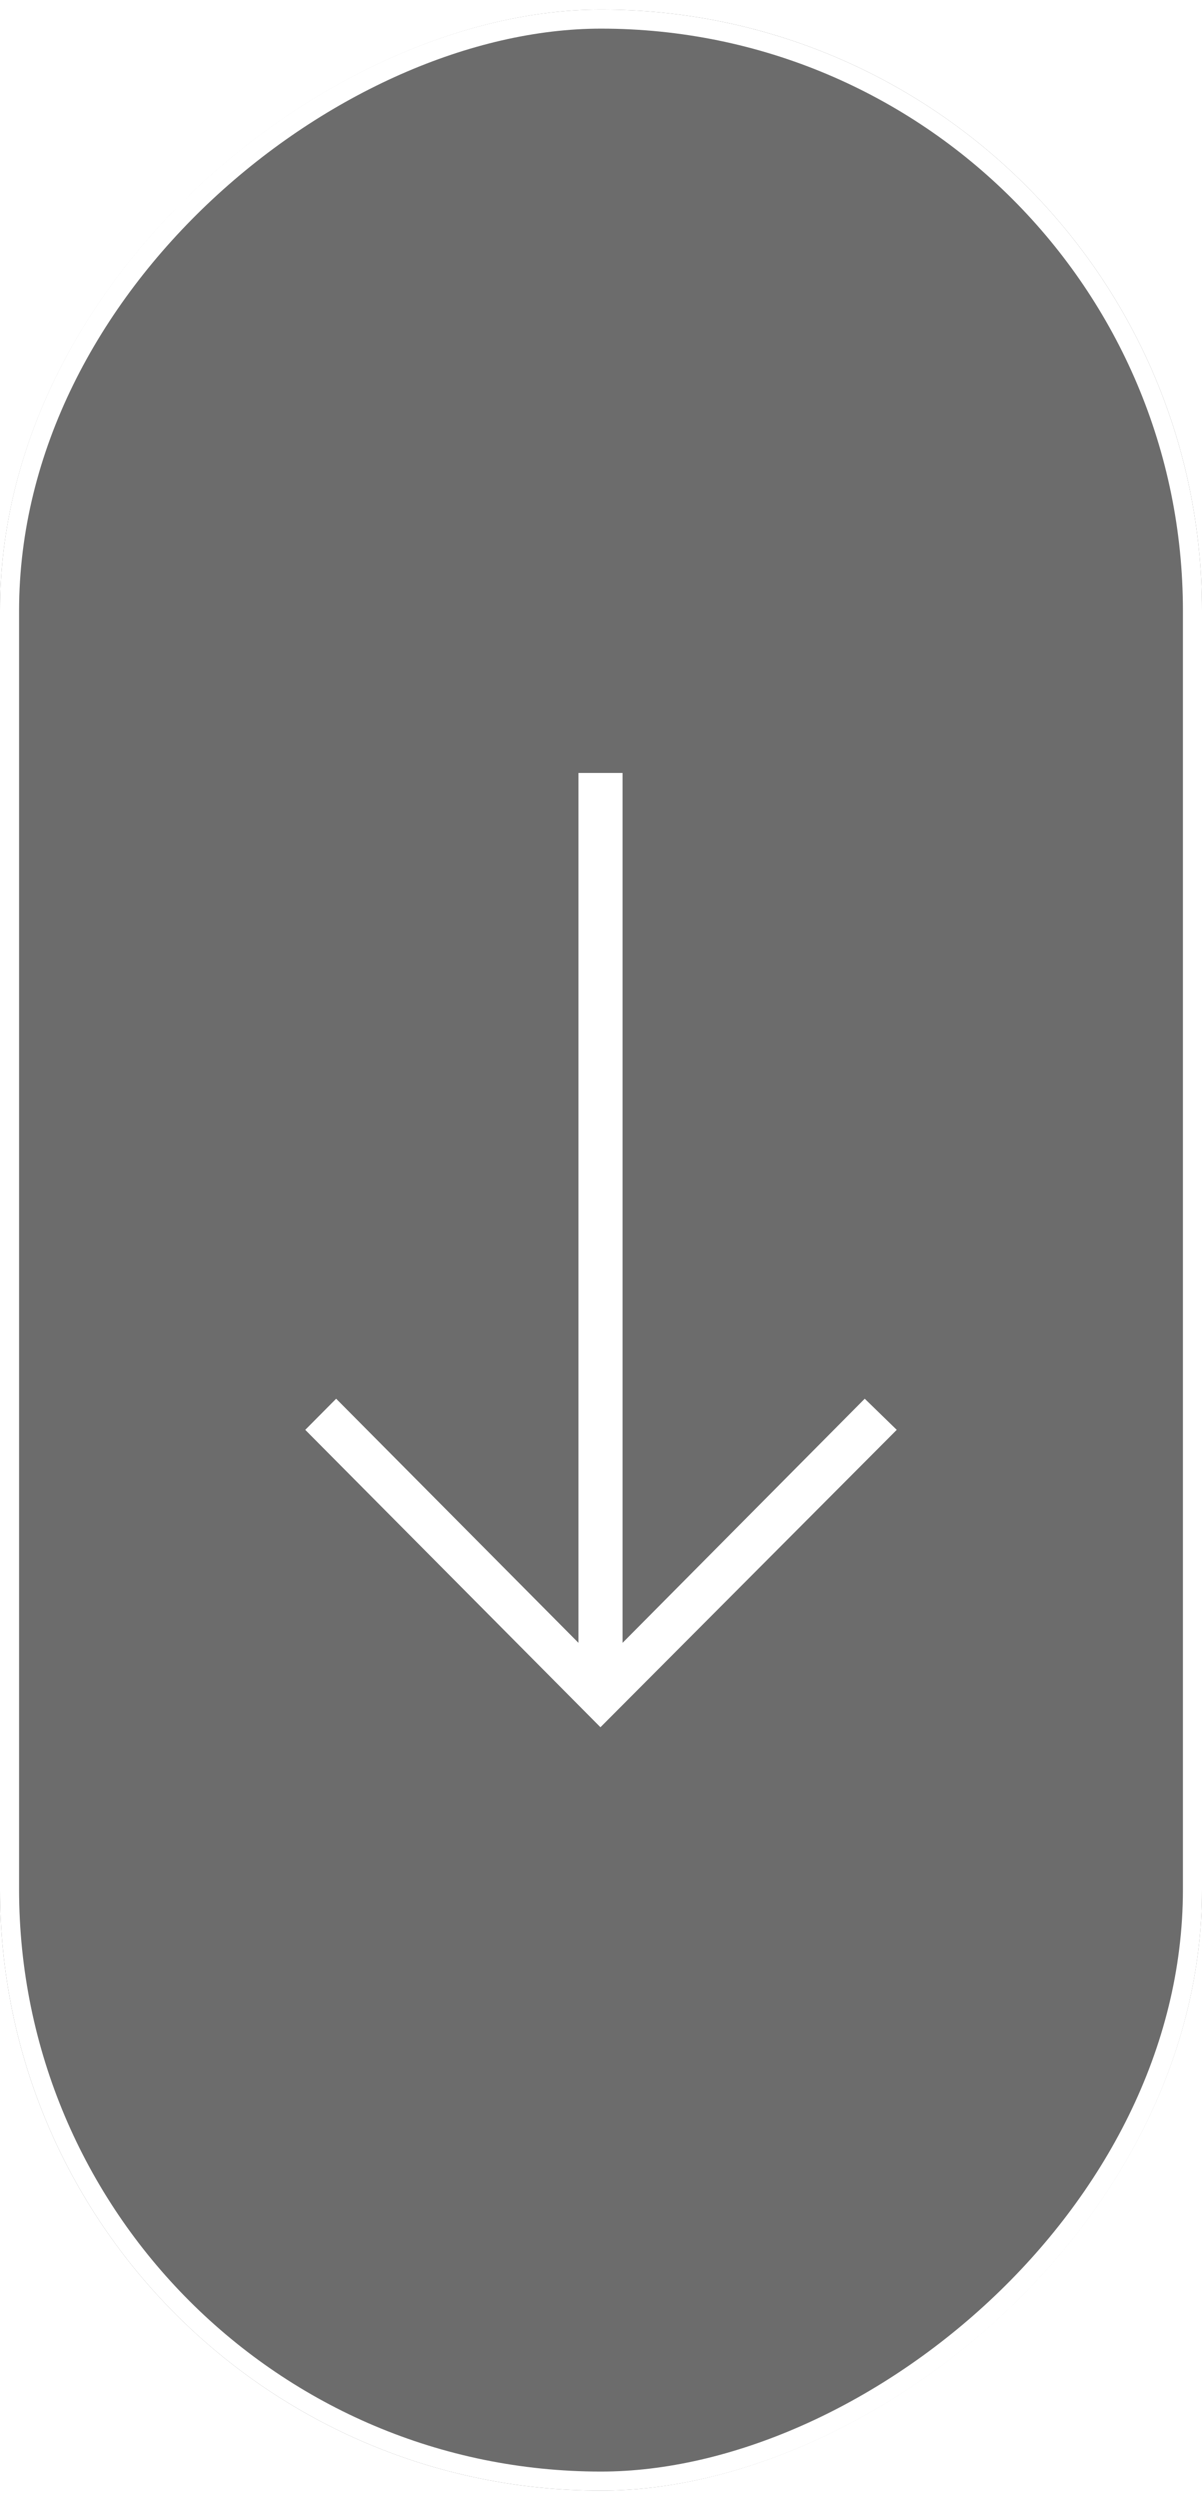 <svg width="63" height="131" viewBox="0 0 63 131" fill="none" xmlns="http://www.w3.org/2000/svg">
<g filter="url(#filter0_b_162_830)">
<g clip-path="url(#clip0_162_830)">
<rect x="63" y="0.5" width="130" height="63" rx="31.5" transform="rotate(90 63 0.5)" fill="#1A1919" fill-opacity="0.64"/>
<path d="M31.471 90.5L16 74.918L17.619 73.287L30.319 86.079L30.319 40.5L32.63 40.5L32.63 86.079L45.323 73.287L47 74.918L31.471 90.5Z" fill="white"/>
</g>
<rect x="62.5" y="1" width="129" height="62" rx="31" transform="rotate(90 62.5 1)" stroke="white"/>
</g>
<defs>
<filter id="filter0_b_162_830" x="-4" y="-3.5" width="71" height="138" filterUnits="userSpaceOnUse" color-interpolation-filters="sRGB">
<feFlood flood-opacity="0" result="BackgroundImageFix"/>
<feGaussianBlur in="BackgroundImageFix" stdDeviation="2"/>
<feComposite in2="SourceAlpha" operator="in" result="effect1_backgroundBlur_162_830"/>
<feBlend mode="normal" in="SourceGraphic" in2="effect1_backgroundBlur_162_830" result="shape"/>
</filter>
<clipPath id="clip0_162_830">
<rect x="63" y="0.5" width="130" height="63" rx="31.5" transform="rotate(90 63 0.5)" fill="white"/>
</clipPath>
</defs>
</svg>
